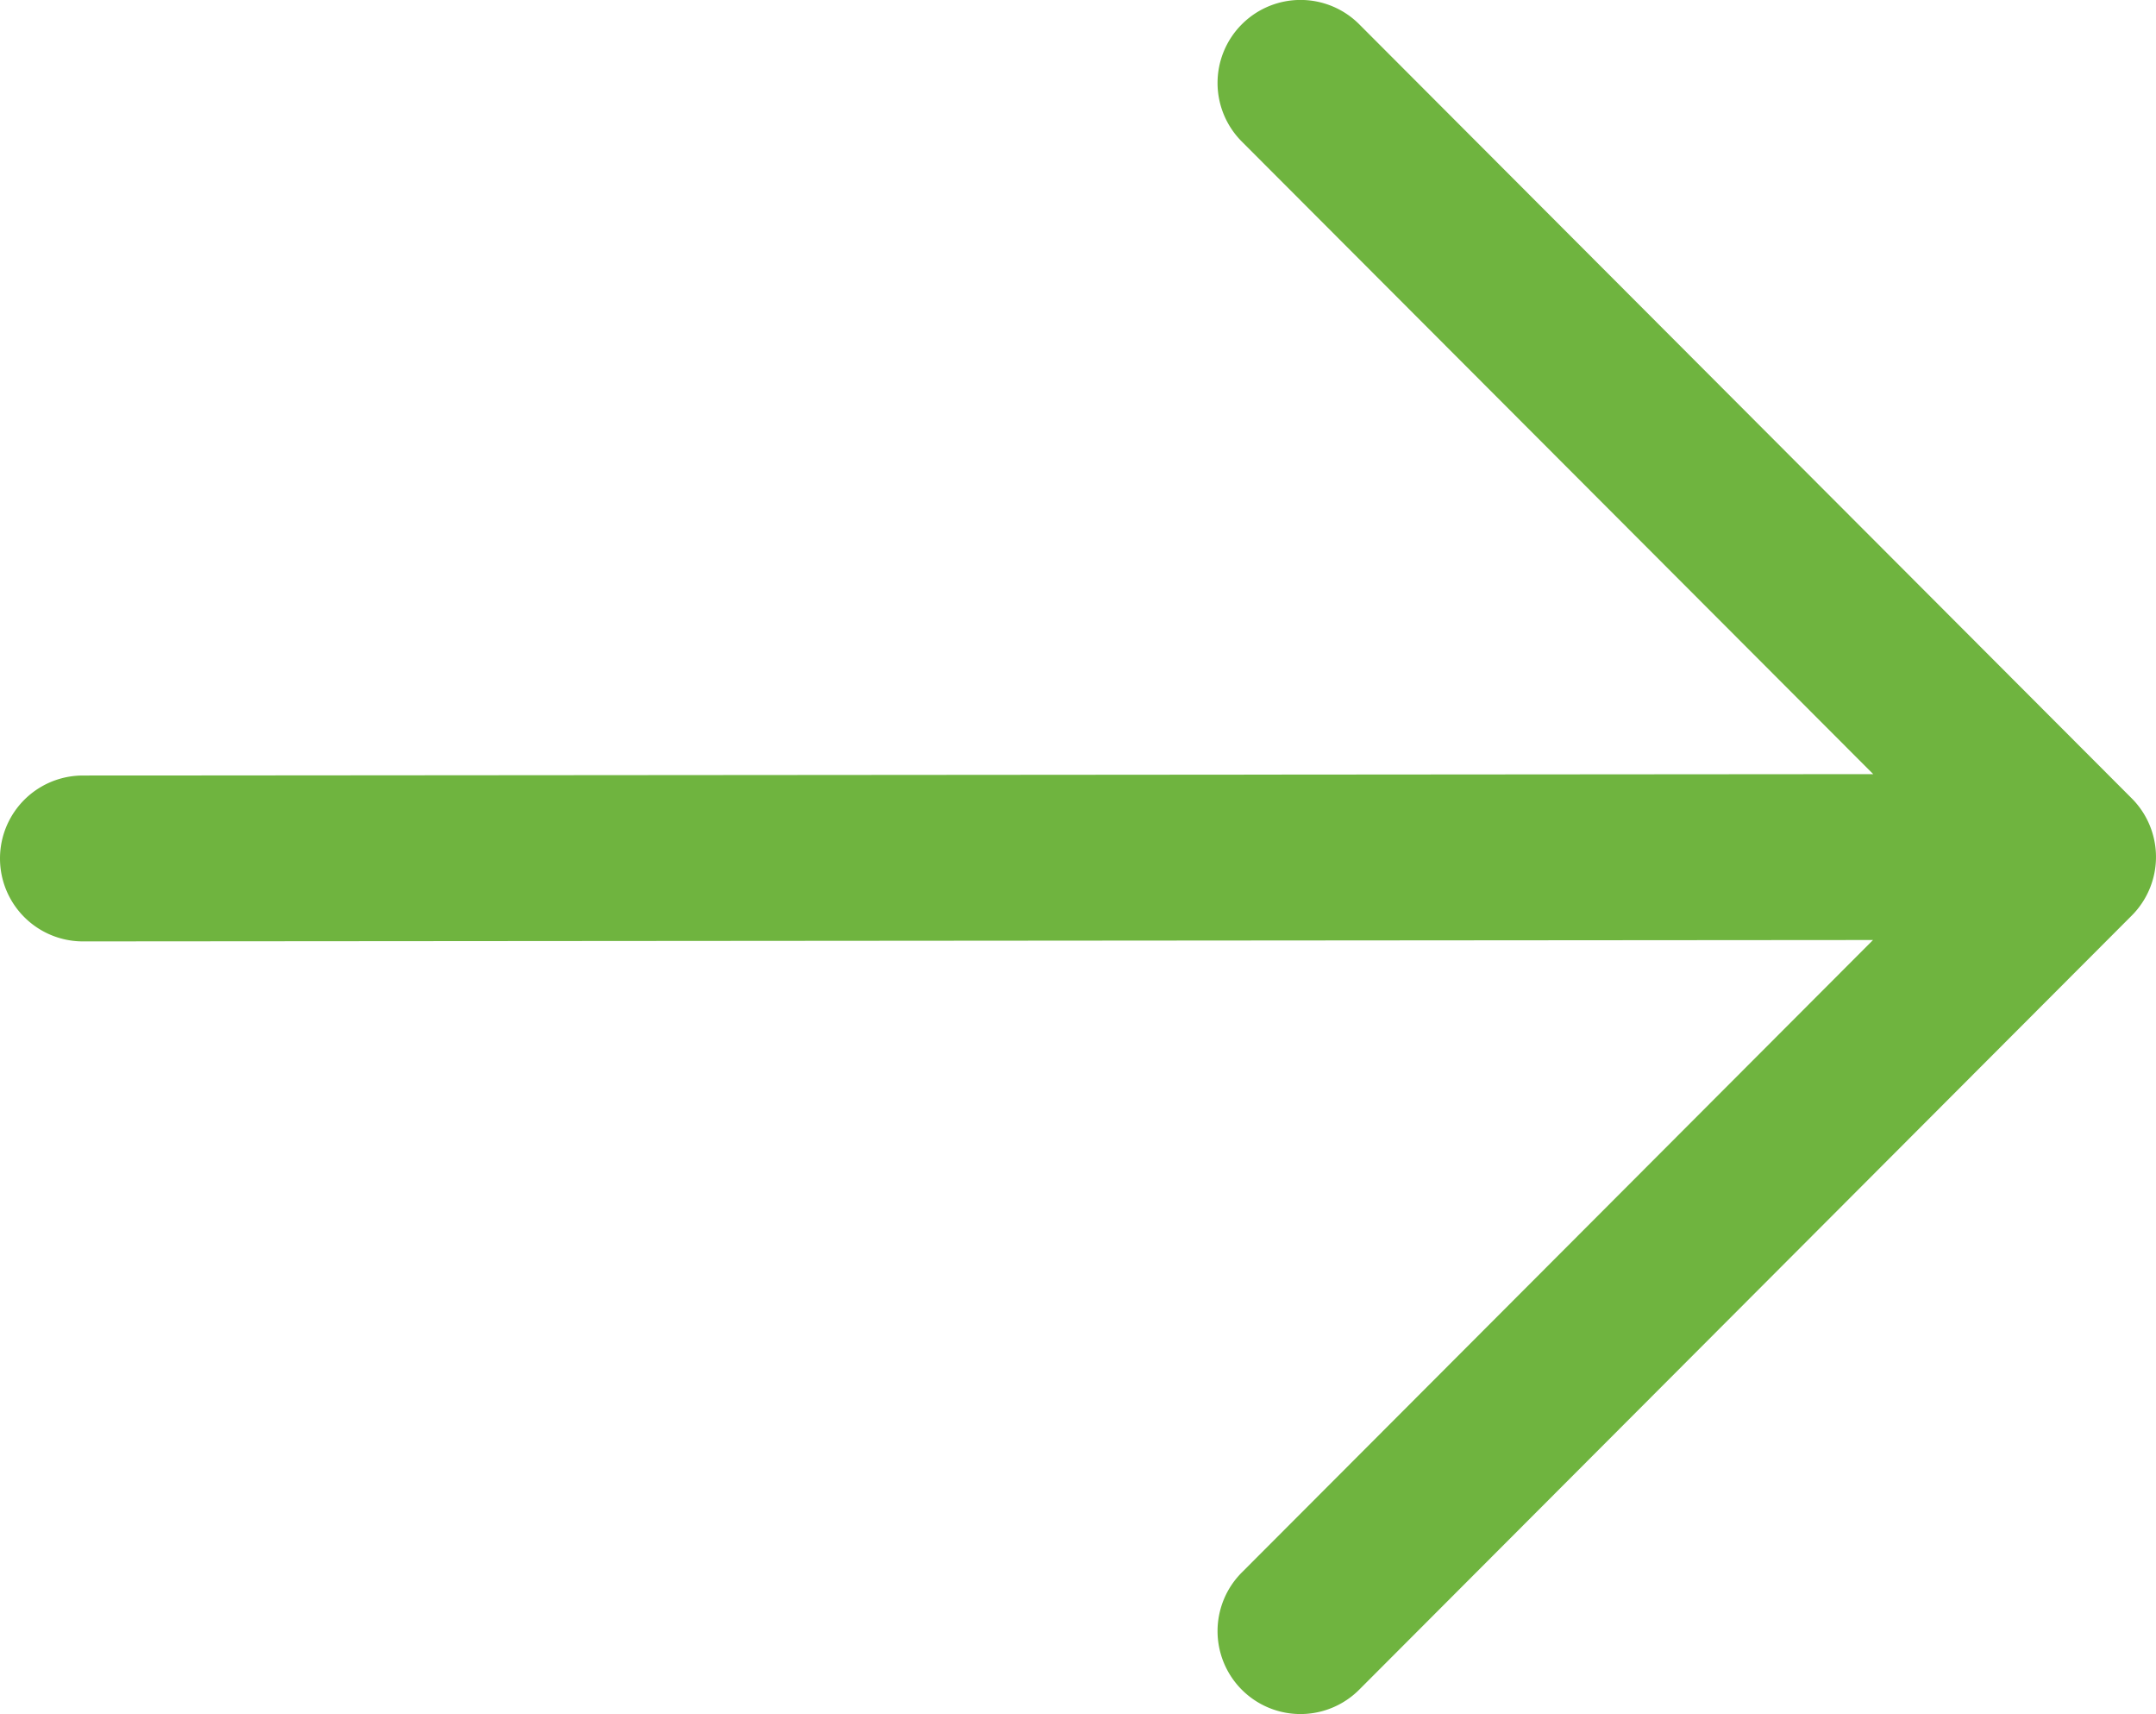 <svg xmlns="http://www.w3.org/2000/svg" width="39" height="31" viewBox="0 0 39 31"><g id="arrow-right" transform="translate(-4.5 -8.5)"><path id="Path_2486" data-name="Path 2486" d="M26.965,8.938a1.5,1.5,0,0,1,2.121,0l13.975,14a1.5,1.5,0,0,1,0,2.12l-13.975,14a1.5,1.5,0,0,1-2.123-2.12L38.381,25.5,6,25.525a1.5,1.5,0,0,1,0-3L38.385,22.5,26.963,11.06A1.5,1.5,0,0,1,26.965,8.938Z" fill="#6fb43f" fill-rule="evenodd"></path></g></svg>